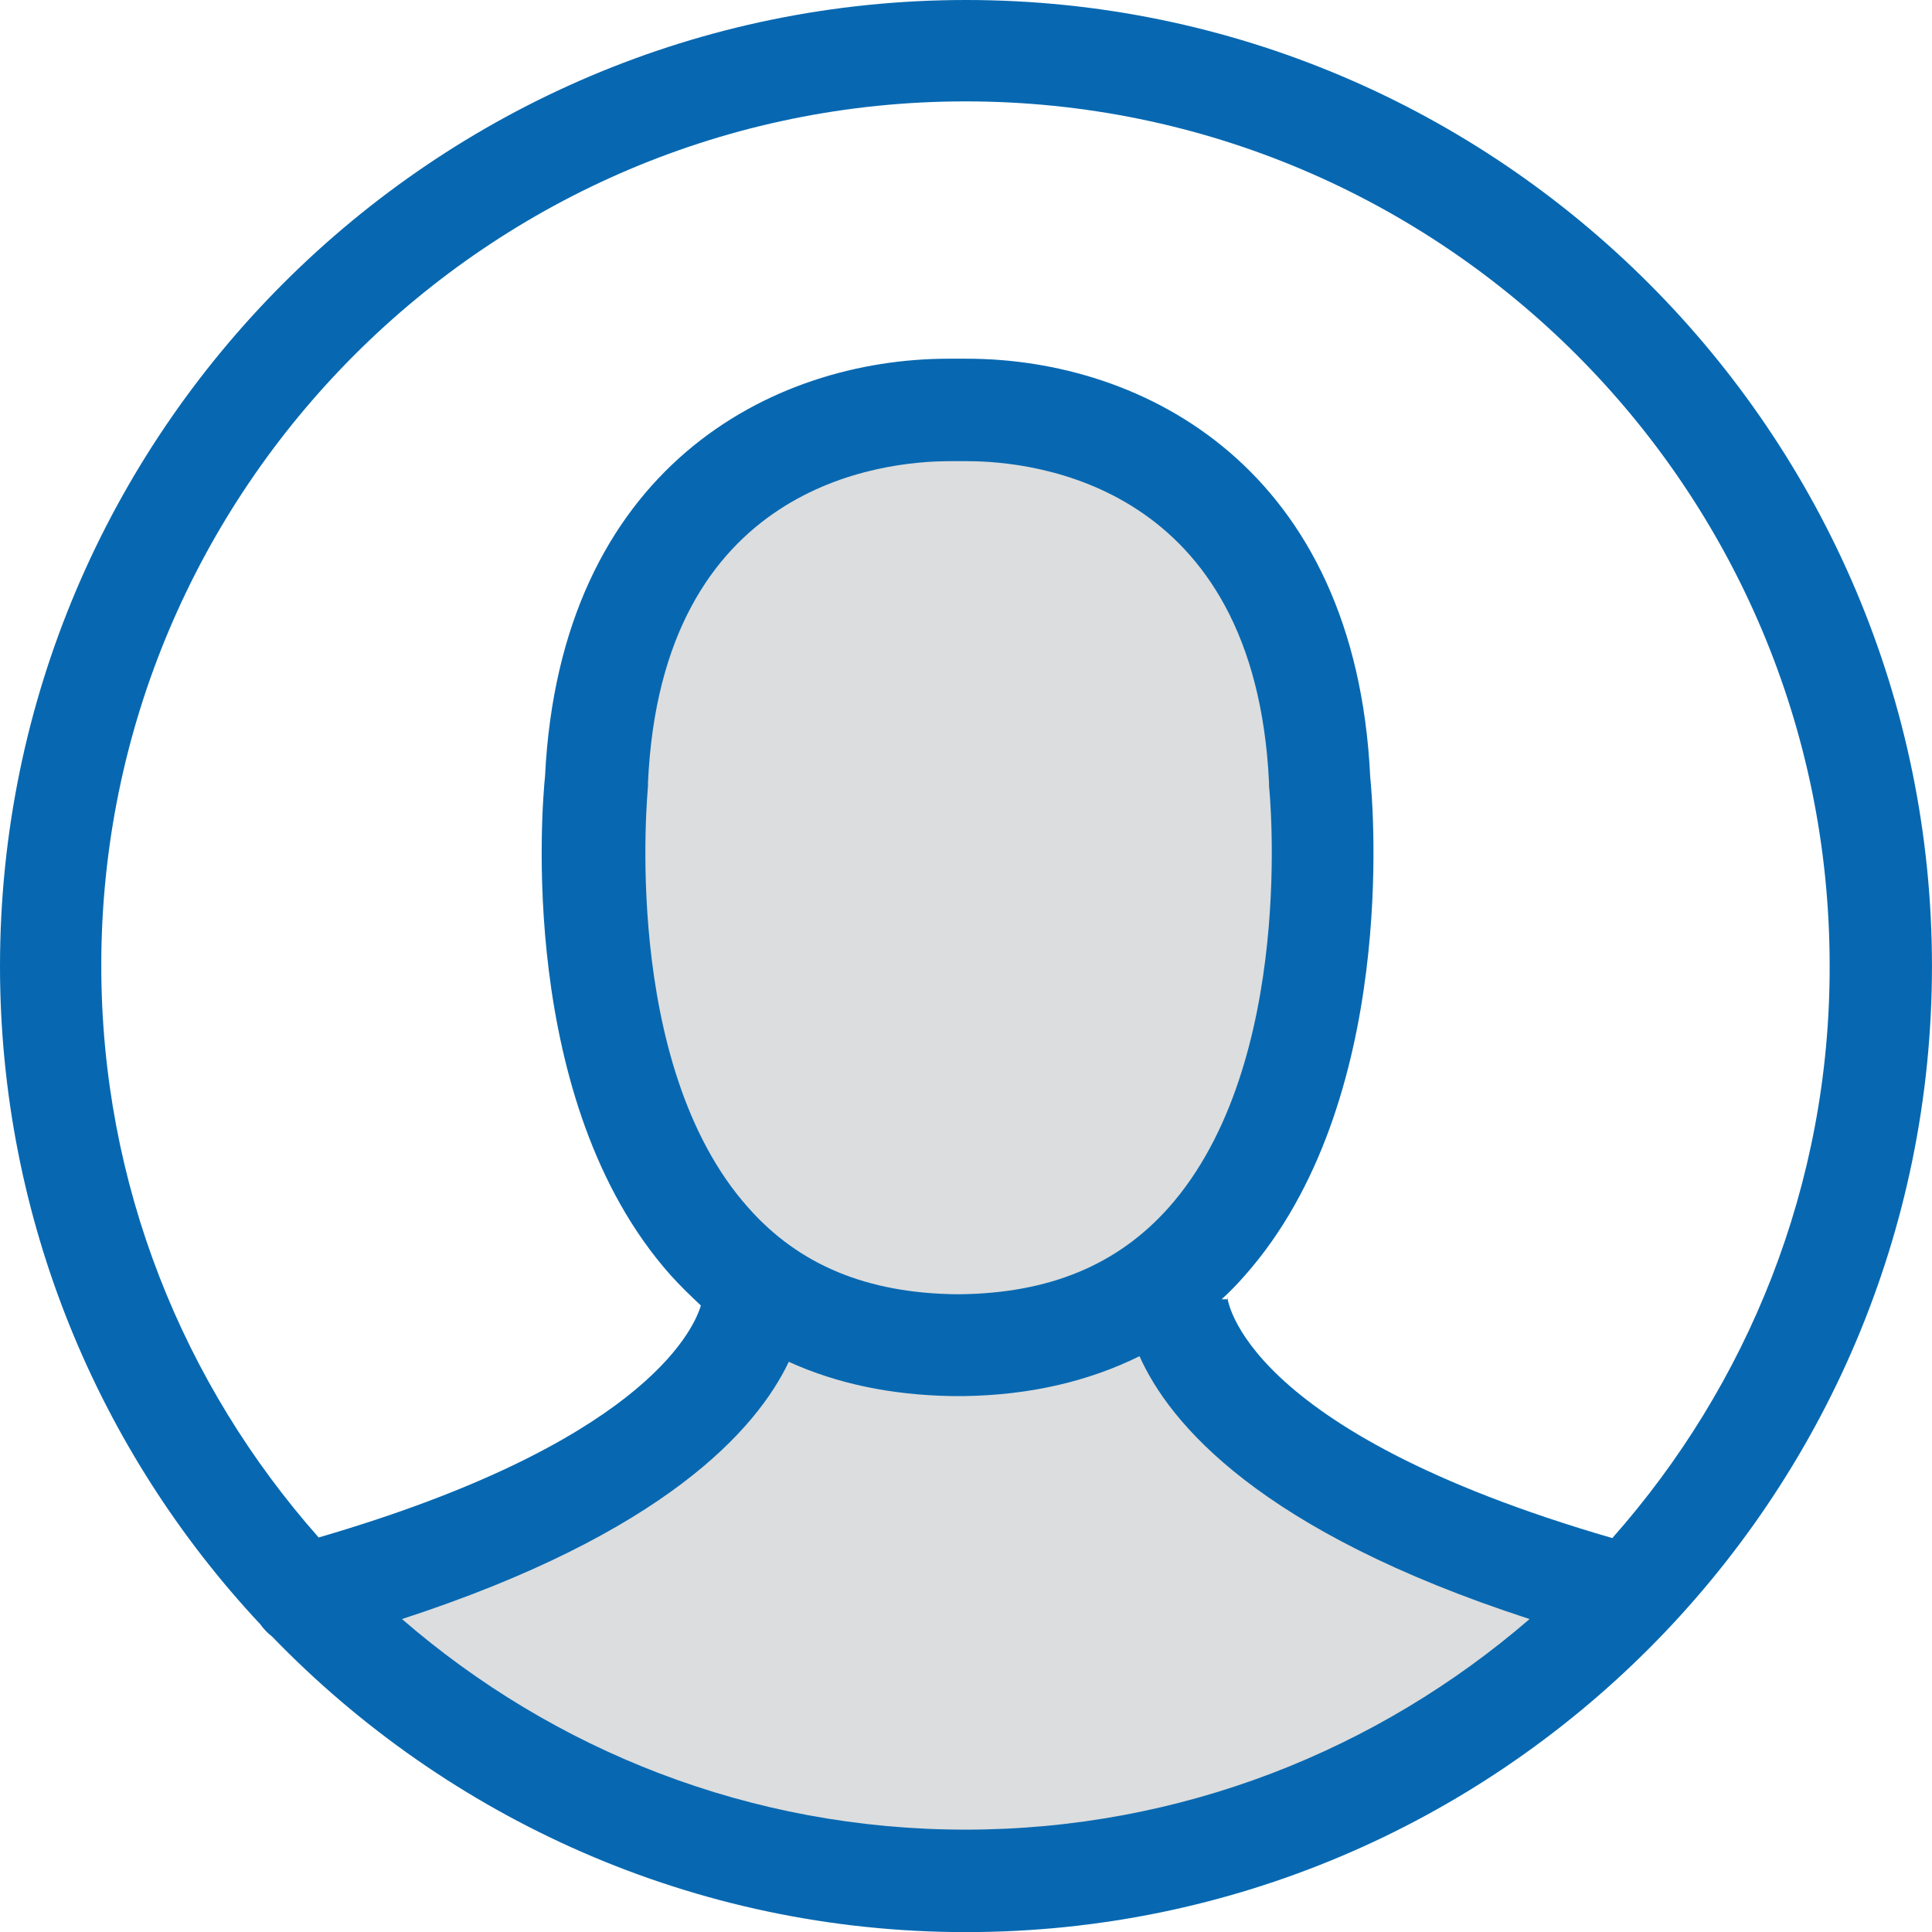 <?xml version="1.0" encoding="utf-8"?>
<!-- Generator: Adobe Illustrator 16.0.0, SVG Export Plug-In . SVG Version: 6.00 Build 0)  -->
<!DOCTYPE svg PUBLIC "-//W3C//DTD SVG 1.1//EN" "http://www.w3.org/Graphics/SVG/1.1/DTD/svg11.dtd">
<svg version="1.1" id="Layer_1" xmlns="http://www.w3.org/2000/svg" xmlns:xlink="http://www.w3.org/1999/xlink" x="0px" y="0px"
	 width="51.679px" height="51.682px" viewBox="0 0 51.679 51.682" enable-background="new 0 0 51.679 51.682" xml:space="preserve">
<path fill="#DCDDDE" d="M30.992,35.233c0,0,6.998,6.345,12.137,7.013c0,0-6.463,9.179-18.23,7.343
	c-11.766-1.836-15.522-6.176-15.522-6.176s10.262-5.925,11.265-8.179H30.992z"/>
<path fill="#DCDDDE" d="M25.555,35.976h0.12c11.237-0.12,9.607-15.117,9.607-15.117c-0.465-10.016-8.838-9.94-9.669-9.912
	c-0.826-0.028-9.2-0.12-9.662,9.912C15.96,20.872,14.337,35.869,25.555,35.976"/>
<path fill="#0768B1" d="M43.128,41.142c-9.971-2.891-10.301-6.431-10.301-6.462v0.075h-0.15c0.213-0.194,0.421-0.407,0.619-0.634
	c4.107-4.636,3.433-12.586,3.356-13.339c-0.392-8.254-6.054-11.187-10.796-11.187h-0.483c-4.727,0-10.389,2.92-10.794,11.171
	c-0.076,0.738-0.769,8.704,3.358,13.342c0.255,0.286,0.538,0.556,0.811,0.813c-0.226,0.753-1.701,3.719-10.224,6.205
	c-3.612-4.08-5.815-9.428-5.815-15.301c0-12.74,10.363-23.113,23.116-23.113c12.756,0,23.116,10.358,23.116,23.113
	C48.956,31.698,46.742,37.059,43.128,41.142 M25.675,34.62h-0.088c-2.395-0.028-4.218-0.782-5.574-2.319
	c-3.433-3.854-2.68-11.202-2.68-11.277v-0.091c0.363-7.981,6.265-8.597,8.072-8.597h0.467c1.792,0,7.694,0.615,8.073,8.597v0.091
	c0.01,0.075,0.751,7.408-2.683,11.277C29.892,33.838,28.07,34.591,25.675,34.62 M10.753,43.308
	c7.016-2.286,9.488-5.075,10.346-6.881c1.293,0.587,2.74,0.889,4.366,0.917h0.333c1.749-0.028,3.312-0.39,4.683-1.067
	c0.8,1.792,3.207,4.683,10.434,7.031c-4.05,3.496-9.319,5.633-15.088,5.633C20.075,48.941,14.803,46.817,10.753,43.308 M25.841,0
	C11.597,0,0,11.597,0,25.843c0,6.79,2.652,12.995,6.958,17.6c0.089,0.122,0.198,0.242,0.317,0.33
	c4.699,4.865,11.293,7.909,18.565,7.909c14.245,0,25.838-11.595,25.838-25.838C51.679,11.597,40.085,0,25.841,0"/>
</svg>
